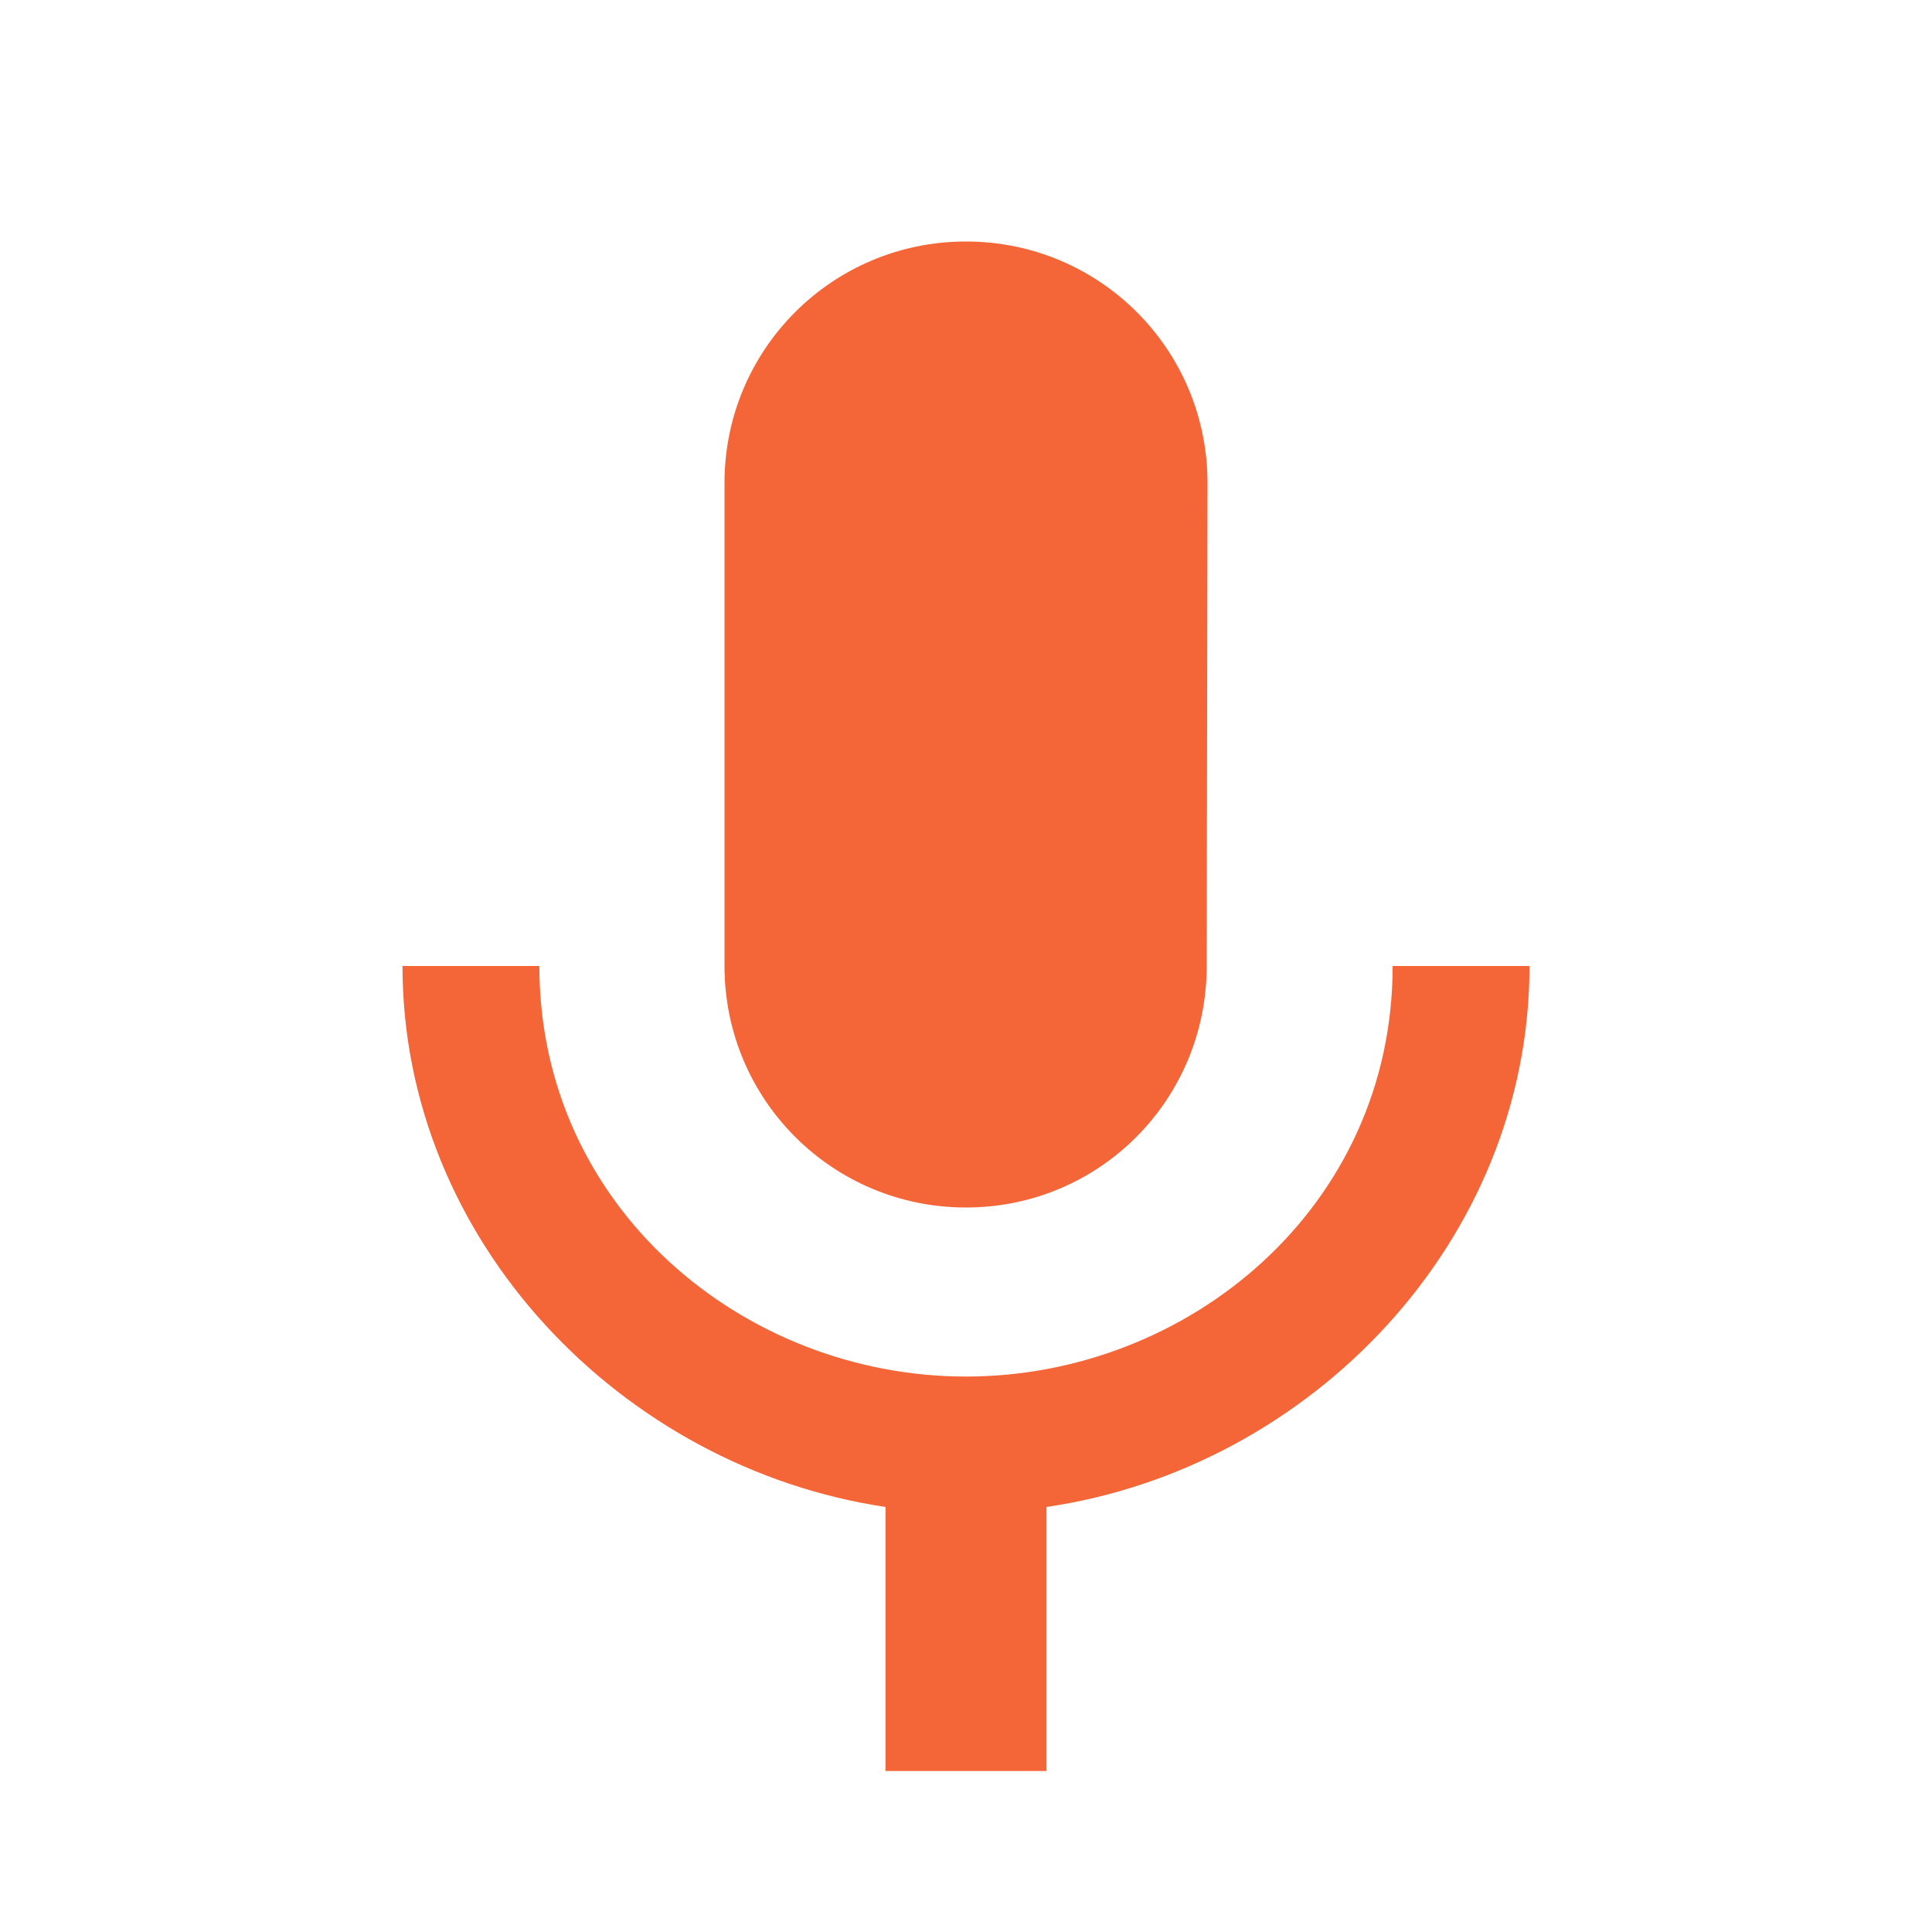 <svg width="48" height="48" viewBox="0 0 48 48" fill="none" xmlns="http://www.w3.org/2000/svg">
<path fill-rule="evenodd" clip-rule="evenodd" d="M24 30C27.32 30 29.98 27.32 29.98 24L30 12C30 8.68 27.32 6 24 6C20.68 6 18 8.68 18 12V24C18 27.32 20.68 30 24 30ZM34.6 24C34.6 30 29.52 34.2 24 34.2C18.48 34.2 13.4 30 13.4 24H10C10 30.82 15.44 36.46 22 37.44V44H26V37.44C32.56 36.48 38 30.84 38 24H34.6Z" fill="#F46538"/>
</svg>
